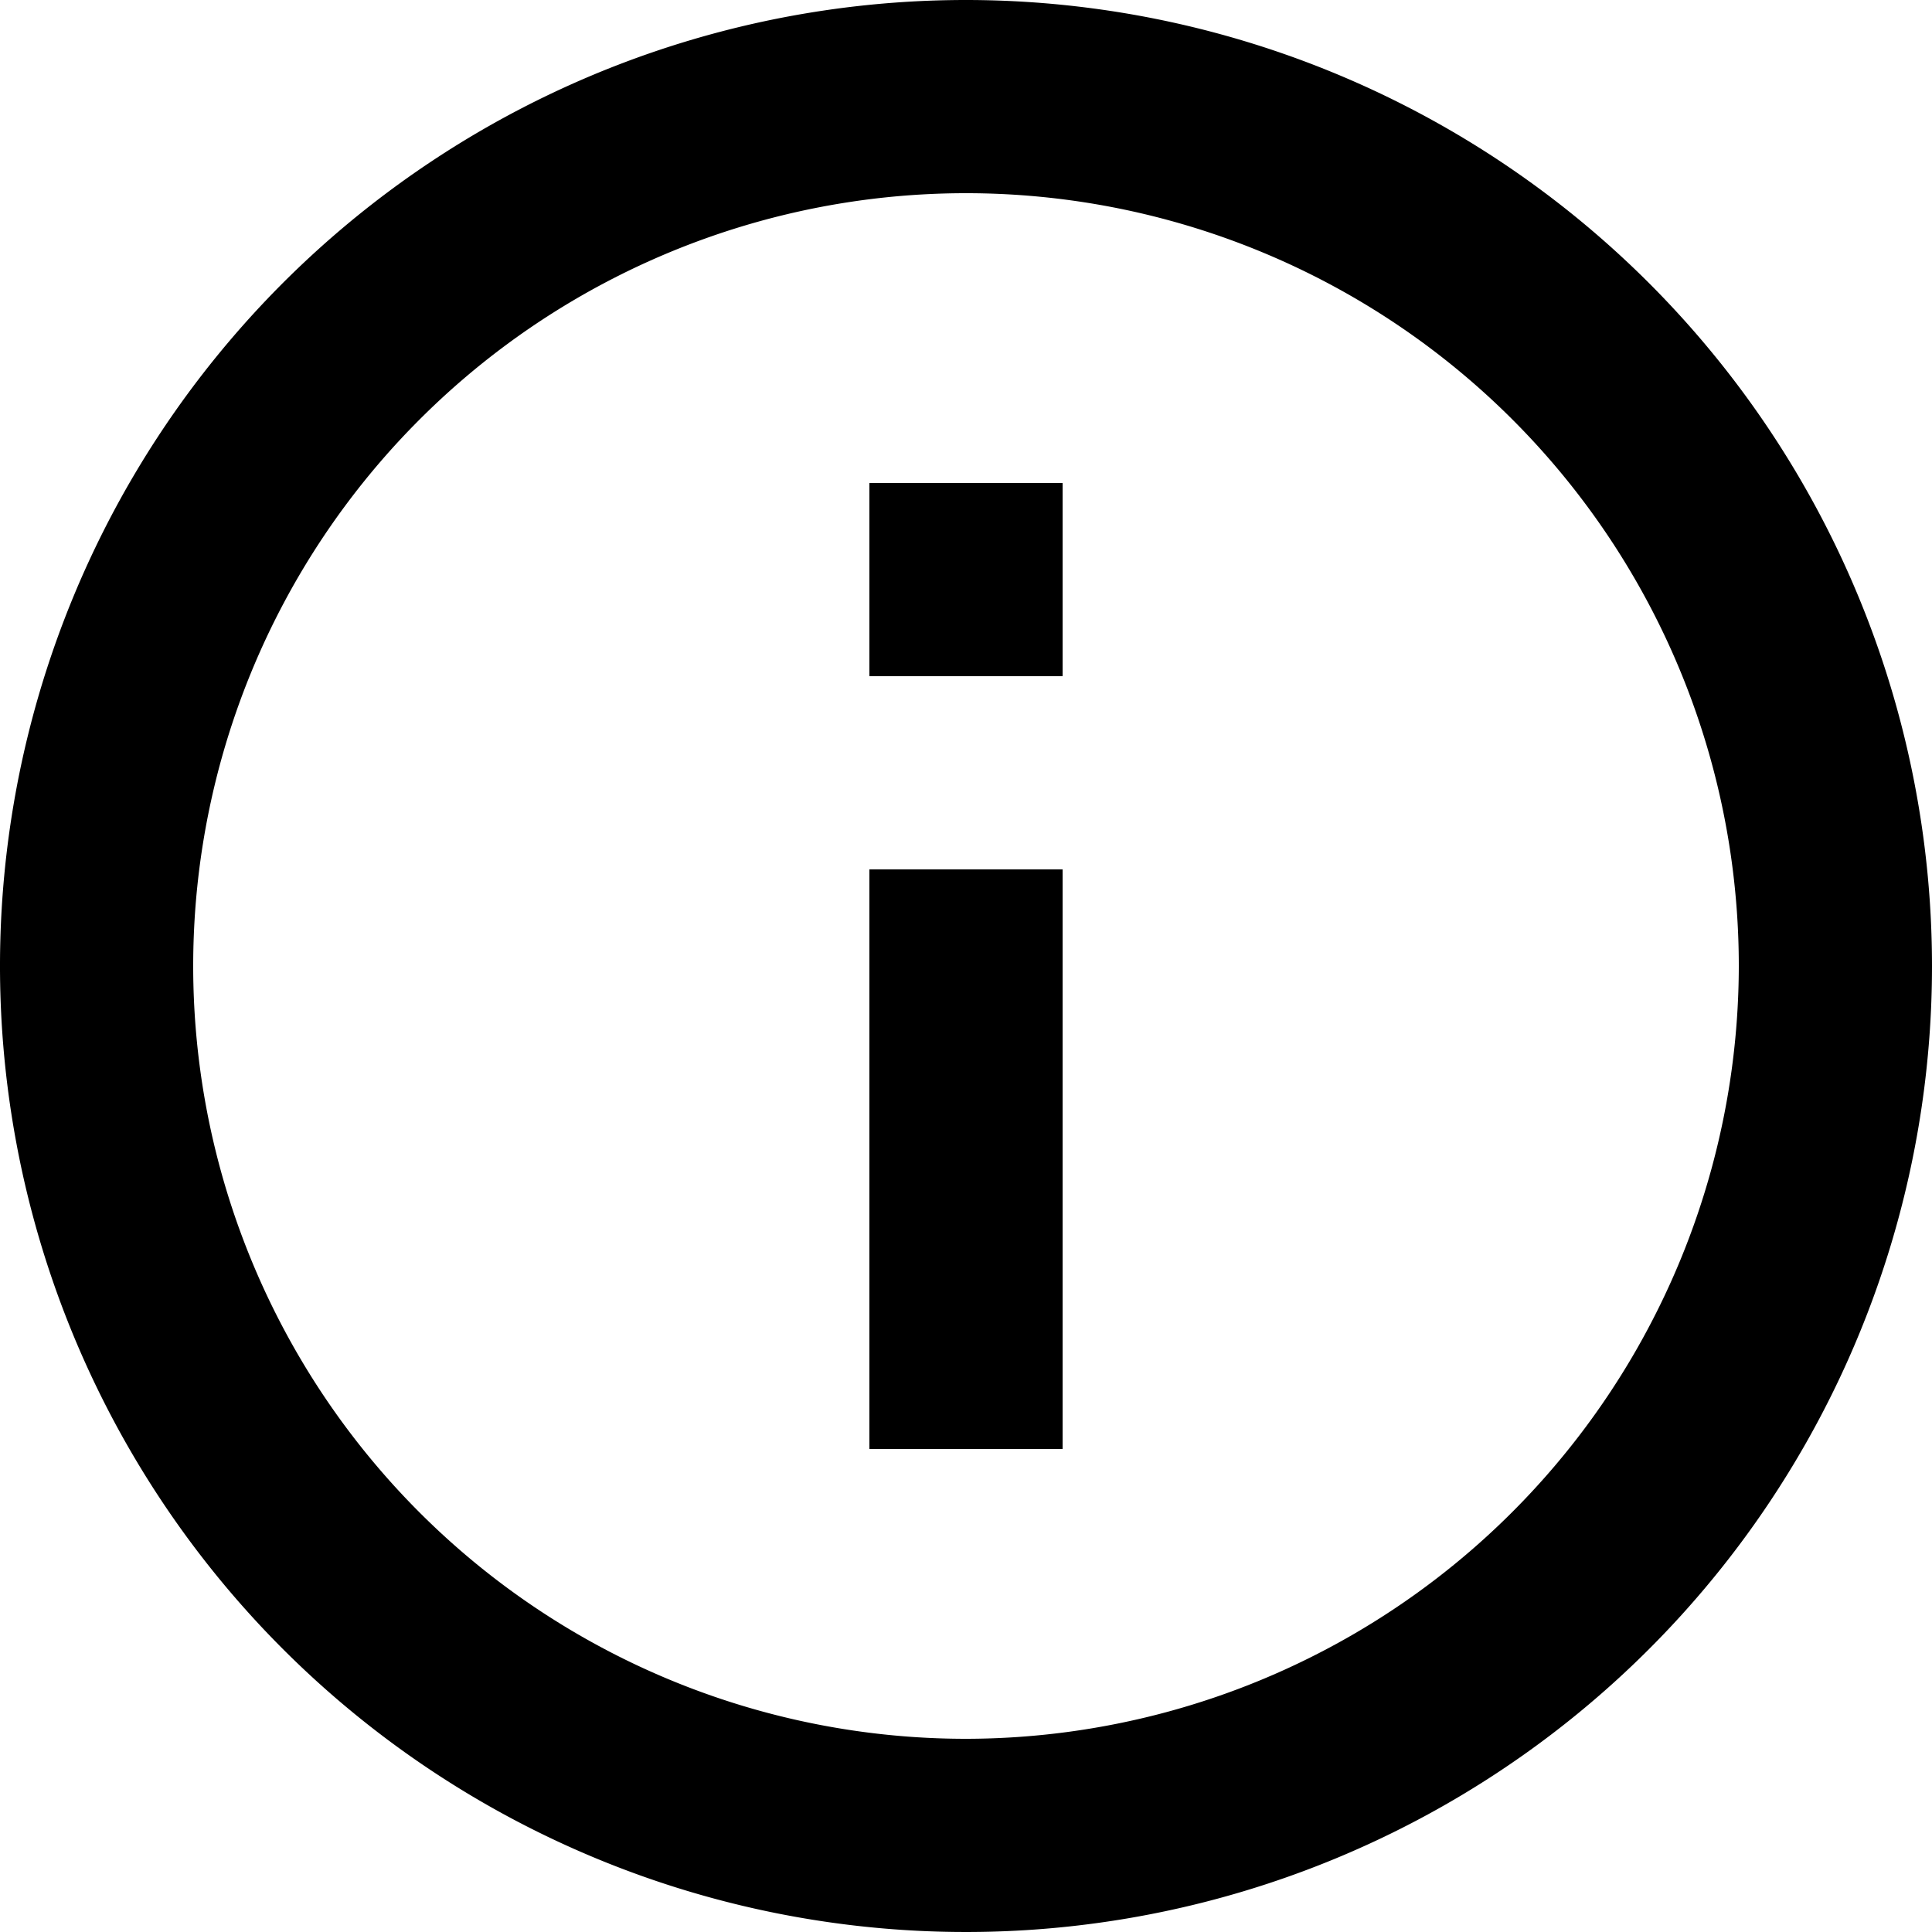 <svg xmlns="http://www.w3.org/2000/svg" width="55" height="55" viewBox="0 0 55 55">
  <path id="Path_8" data-name="Path 8" d="M26.75,15.75h5.5v5.5h-5.5Zm0,11h5.5v16.5h-5.5ZM29.5,2A27.5,27.5,0,1,0,57,29.5,27.51,27.51,0,0,0,29.5,2Zm0,49.5a22,22,0,1,1,22-22A22.029,22.029,0,0,1,29.5,51.5Z" transform="translate(-2 -2)"/>
</svg>
